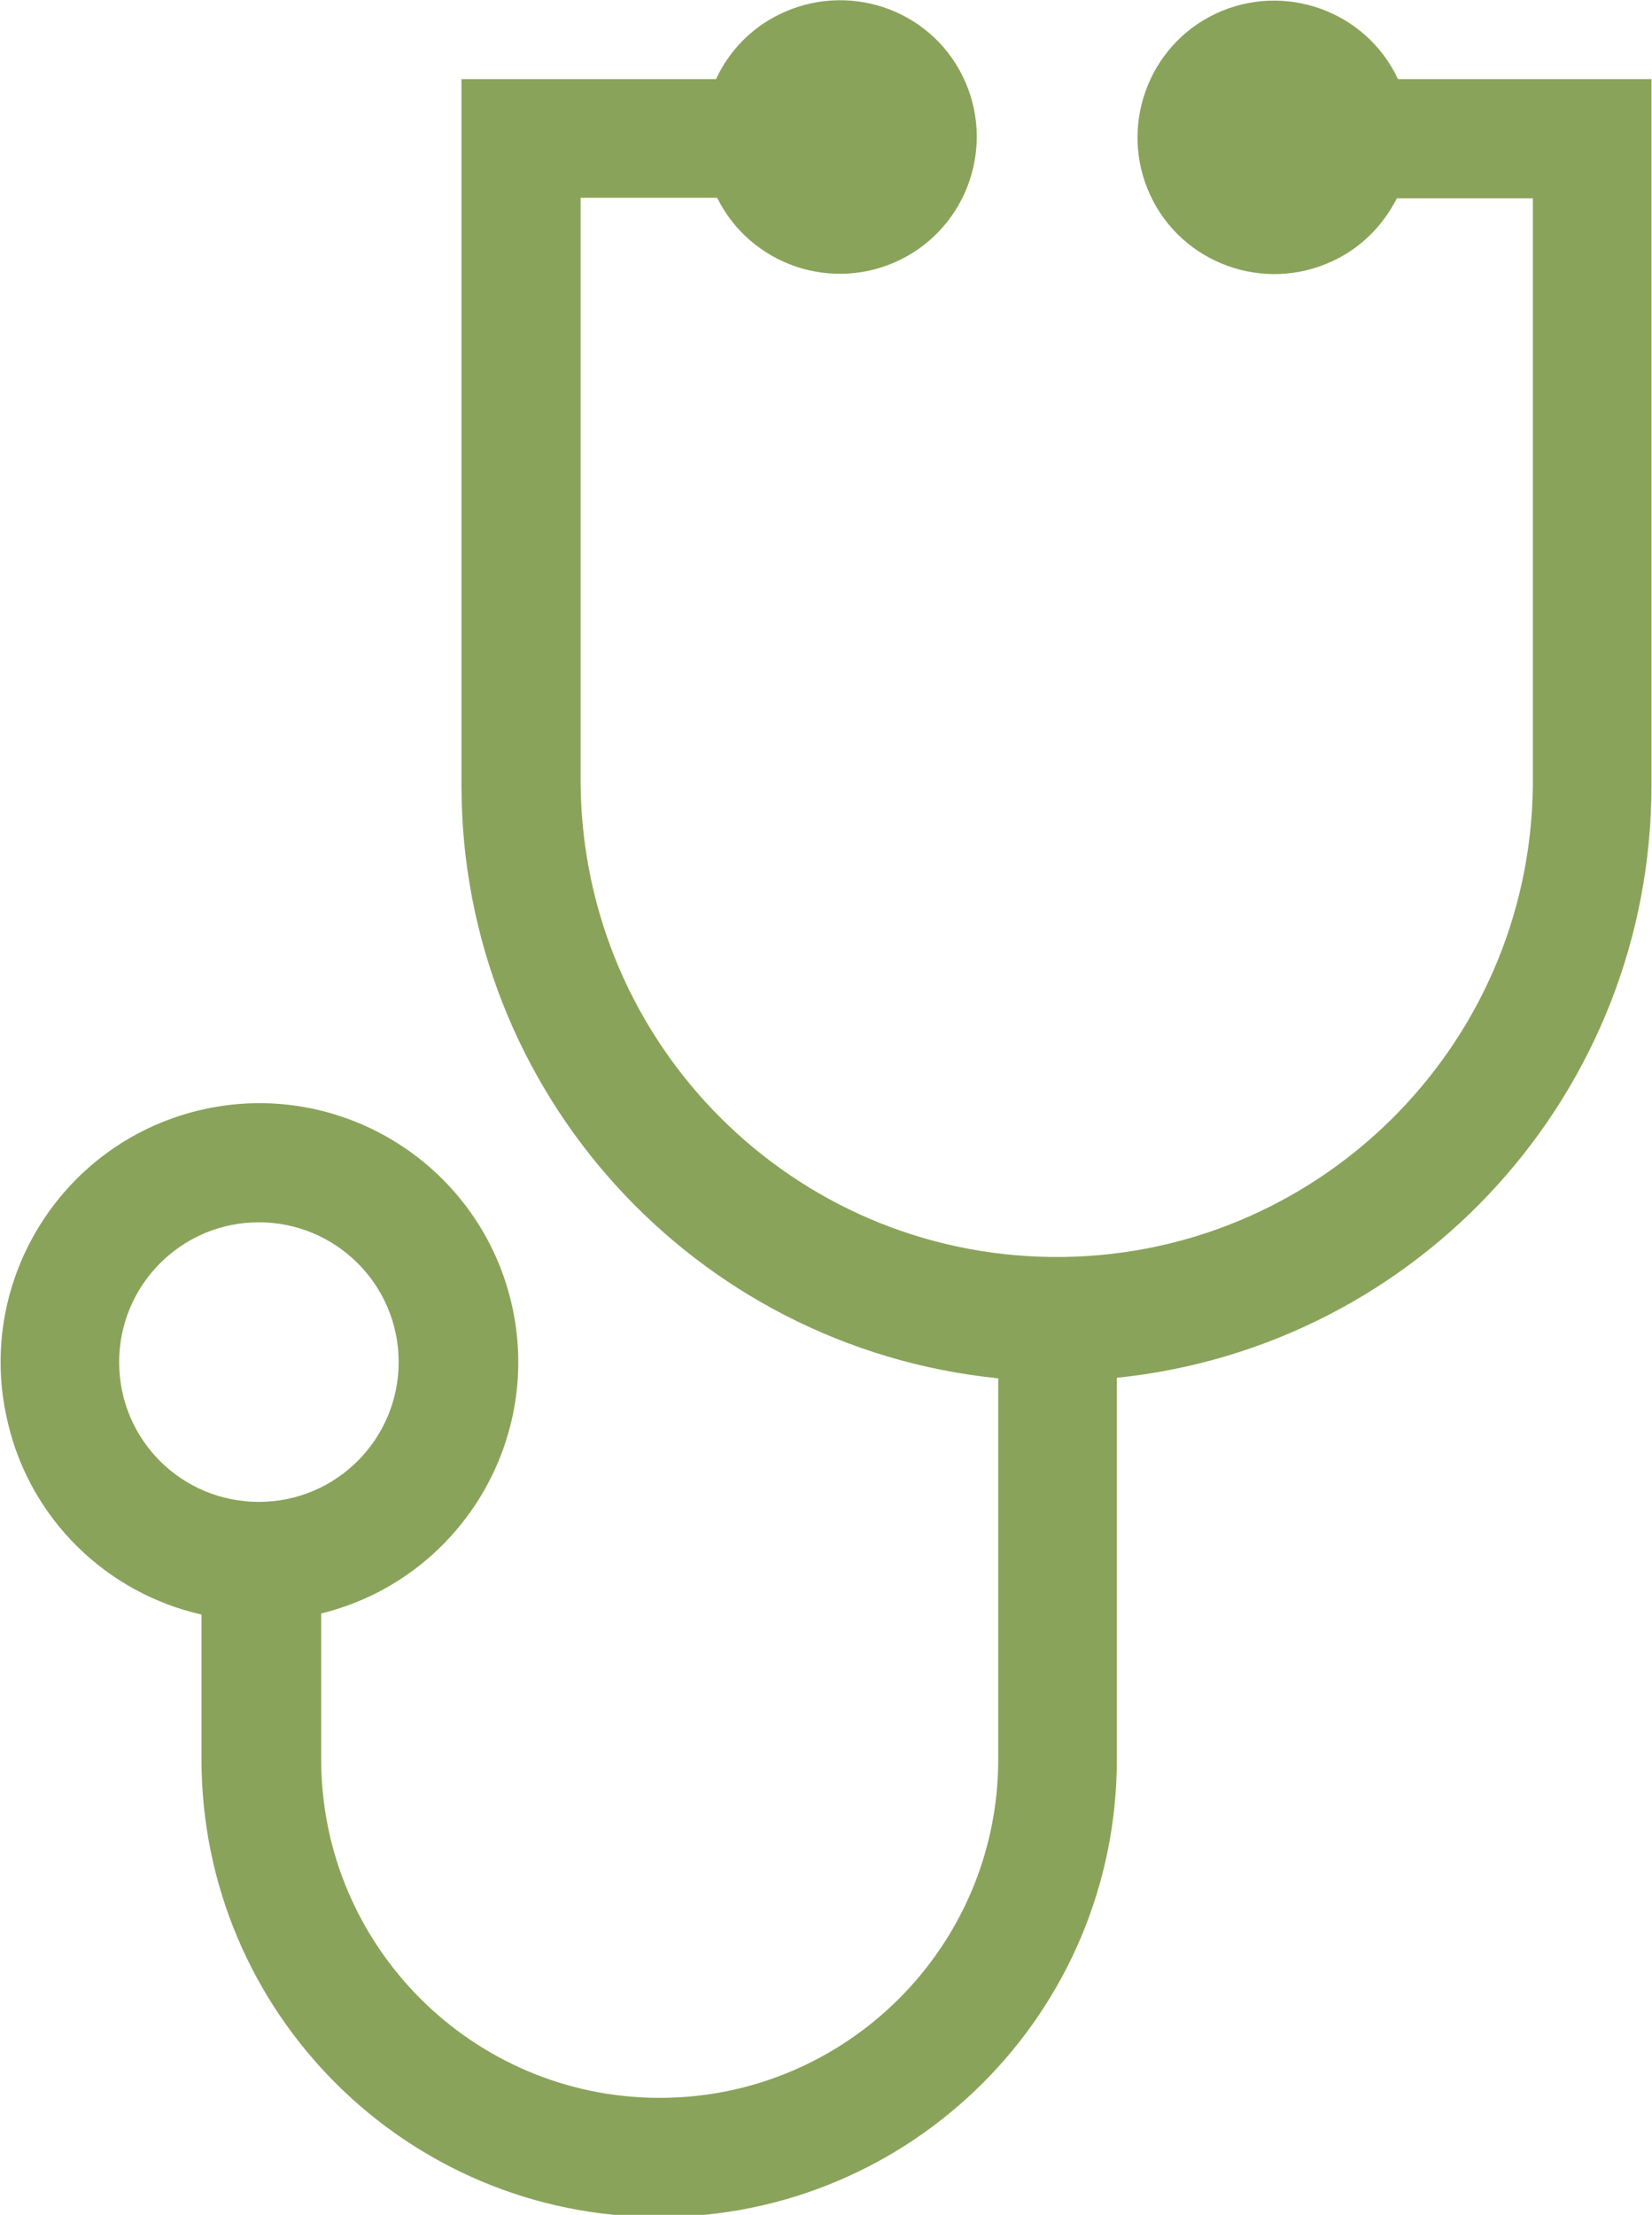 <?xml version="1.0" encoding="UTF-8"?> <svg xmlns="http://www.w3.org/2000/svg" xmlns:xlink="http://www.w3.org/1999/xlink" version="1.1" id="Layer_1" x="0px" y="0px" viewBox="0 0 305 408.8" style="enable-background:new 0 0 305 408.8;" xml:space="preserve"> <style type="text/css"> .st0{fill:#89A45A;} </style> <path class="st0" d="M258.1,14.6c-5.9-12.6-21-18-33.6-12.1c-12.6,5.9-18,21-12.1,33.6s21,18,33.6,12.1c5.2-2.4,9.3-6.5,11.9-11.6 H283V145c-0.5,48.5-40.3,87.5-88.8,87c-47.8-0.5-86.4-39.1-87-87V36.5h25.2c6.2,12.5,21.4,17.6,33.9,11.4s17.6-21.4,11.4-33.9 S156.3-3.5,143.8,2.7c-5.1,2.5-9.2,6.7-11.6,11.9h-47V145c0,56.5,42.9,103.7,99.1,109.4v70.3c0,34.5-28,62.5-62.5,62.5 s-62.5-28-62.5-62.5v-26.9c25.6-6.3,41.3-32.2,35-57.8c-6.3-25.6-32.2-41.3-57.8-35c-25.6,6.3-41.3,32.2-35,57.8 C5.7,280.4,19.6,294,37.2,298v26.7c0,46.7,37.8,84.5,84.5,84.5c46.7,0,84.5-37.8,84.5-84.5c0,0,0,0,0,0v-70.4 c56.1-5.8,98.7-53,98.7-109.3V14.6H258.1z M22,251.4c0-14.2,11.5-25.8,25.8-25.8c14.2,0,25.8,11.5,25.8,25.8 c0,14.2-11.5,25.8-25.8,25.8c0,0,0,0,0,0C33.5,277.2,22,265.7,22,251.4z"></path> </svg> 